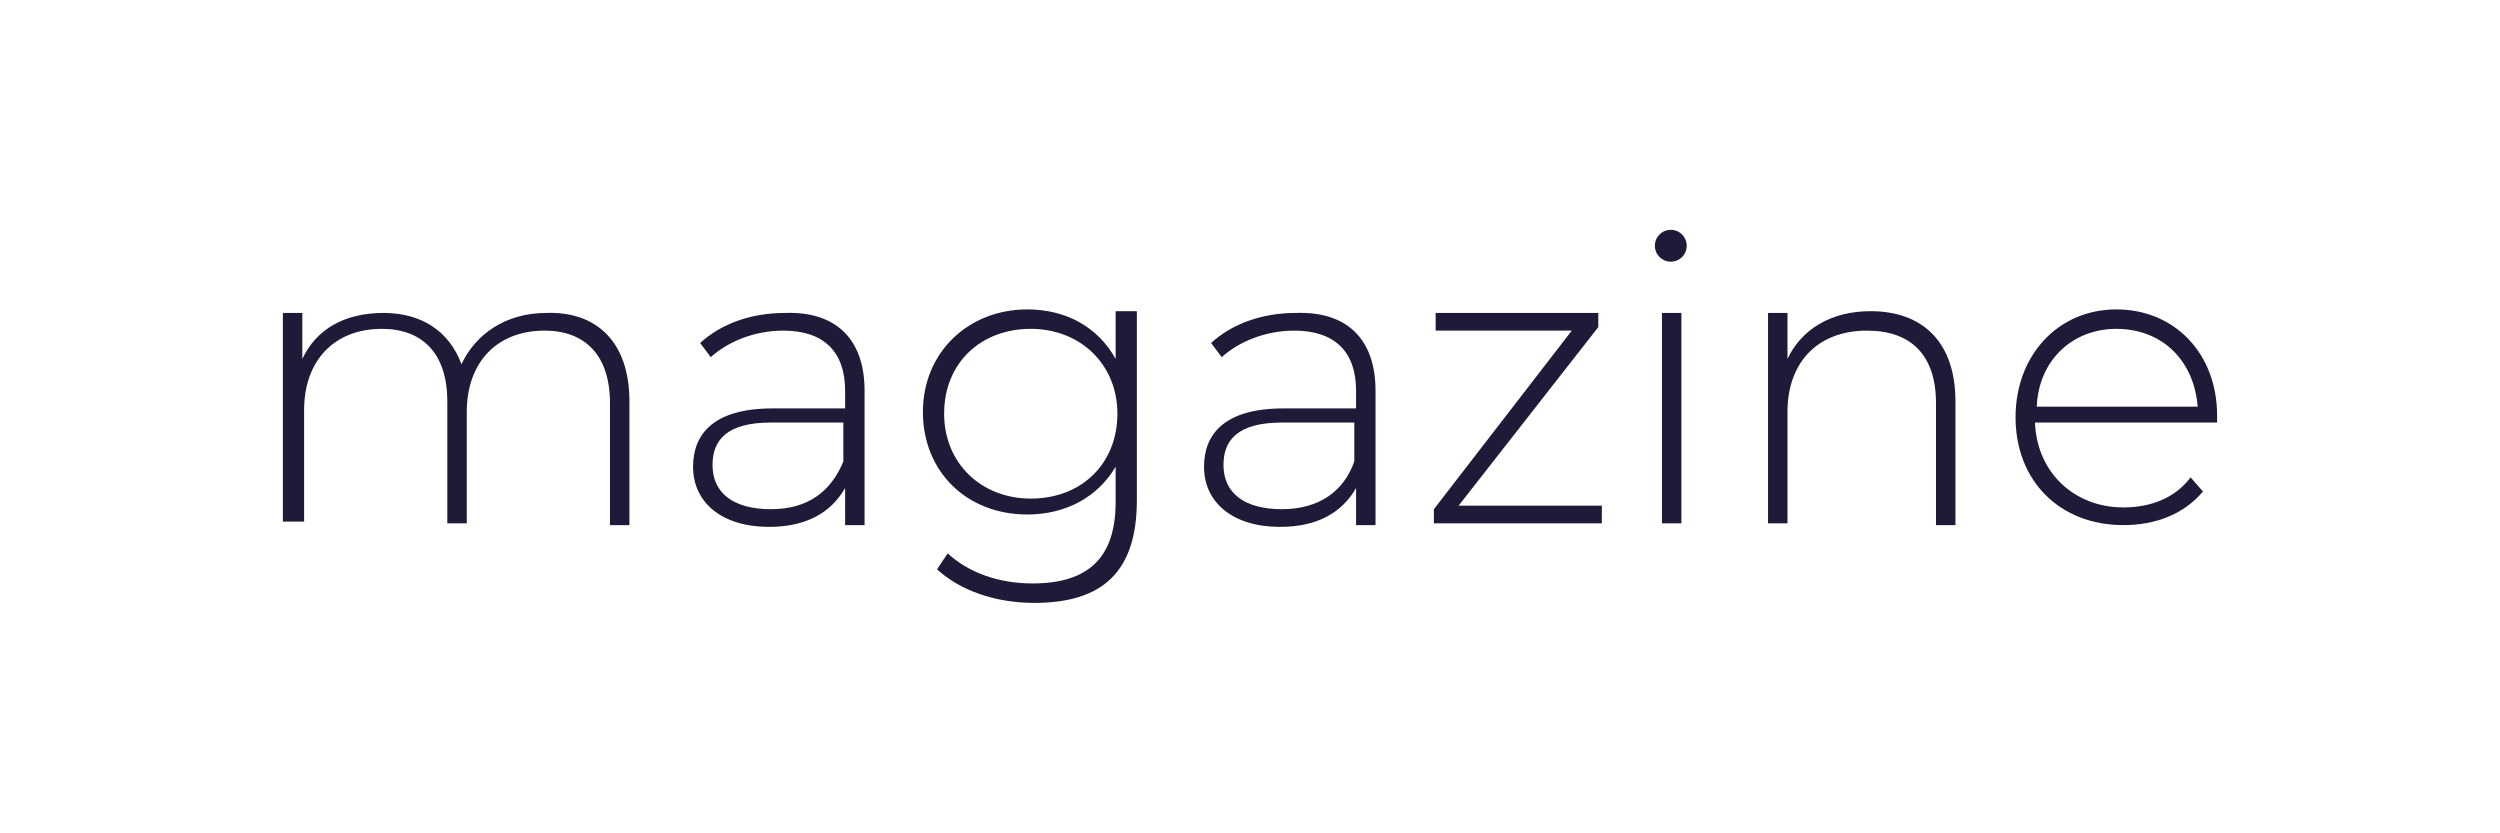 <?xml version="1.0" encoding="utf-8"?>
<!-- Generator: Adobe Illustrator 28.3.0, SVG Export Plug-In . SVG Version: 6.00 Build 0)  -->
<svg version="1.1" id="Layer_1" xmlns="http://www.w3.org/2000/svg" xmlns:xlink="http://www.w3.org/1999/xlink" x="0px" y="0px"
	 viewBox="0 0 141.4 47.1" style="enable-background:new 0 0 141.4 47.1;" xml:space="preserve">
<style type="text/css">
	.st0{fill:#1E1A37;}
</style>
<g>
	<path class="st0" d="M35.6,22.7v7h-1.1v-6.9c0-2.7-1.4-4.1-3.7-4.1c-2.7,0-4.4,1.8-4.4,4.6v6.3h-1.1v-6.9c0-2.7-1.4-4.1-3.7-4.1
		c-2.7,0-4.4,1.8-4.4,4.6v6.3H16V17.7h1.1v2.6c0.8-1.7,2.4-2.6,4.6-2.6c2.1,0,3.7,1,4.4,2.9c0.8-1.7,2.5-2.9,4.8-2.9
		C33.7,17.6,35.6,19.3,35.6,22.7"/>
	<path class="st0" d="M47.7,26.1v-2.2h-4.1c-2.5,0-3.3,1-3.3,2.4c0,1.6,1.2,2.5,3.3,2.5S47,27.8,47.7,26.1 M48.9,22.1v7.6h-1.1v-2.1
		c-0.8,1.4-2.2,2.2-4.3,2.2c-2.7,0-4.3-1.4-4.3-3.4c0-1.8,1.1-3.3,4.5-3.3h4.1v-1c0-2.2-1.2-3.4-3.5-3.4c-1.6,0-3.1,0.6-4.1,1.5
		l-0.6-0.8c1.2-1.1,2.9-1.7,4.8-1.7C47.2,17.6,48.9,19.1,48.9,22.1"/>
	<path class="st0" d="M63.2,23.4c0-2.8-2.1-4.8-4.9-4.8c-2.8,0-4.9,1.9-4.9,4.8c0,2.8,2.1,4.8,4.9,4.8
		C61.2,28.2,63.2,26.2,63.2,23.4 M64.3,17.7v10.6c0,4-1.9,5.8-5.8,5.8c-2.2,0-4.2-0.7-5.5-1.9l0.6-0.9c1.2,1.1,2.9,1.7,4.8,1.7
		c3.2,0,4.7-1.5,4.7-4.6v-2c-1,1.7-2.8,2.7-5,2.7c-3.4,0-5.9-2.4-5.9-5.8s2.6-5.8,5.9-5.8c2.2,0,4,1,5,2.8v-2.7h1.2V17.7z"/>
	<path class="st0" d="M76.6,26.1v-2.2h-4.1c-2.5,0-3.3,1-3.3,2.4c0,1.6,1.2,2.5,3.3,2.5C74.6,28.8,76,27.8,76.6,26.1 M77.8,22.1v7.6
		h-1.1v-2.1c-0.8,1.4-2.2,2.2-4.3,2.2c-2.7,0-4.3-1.4-4.3-3.4c0-1.8,1.1-3.3,4.5-3.3h4.1v-1c0-2.2-1.2-3.4-3.5-3.4
		c-1.6,0-3.1,0.6-4.1,1.5l-0.6-0.8c1.2-1.1,2.9-1.7,4.8-1.7C76.1,17.6,77.8,19.1,77.8,22.1"/>
	<polygon class="st0" points="90.6,28.6 90.6,29.6 81.1,29.6 81.1,28.8 88.9,18.7 81.2,18.7 81.2,17.7 90.4,17.7 90.4,18.5 
		82.5,28.6 	"/>
	<path class="st0" d="M94,17.7h1.1v11.9H94V17.7z M93.6,13.9c0-0.5,0.4-0.9,0.9-0.9s0.9,0.4,0.9,0.9s-0.4,0.9-0.9,0.9
		C94,14.8,93.6,14.4,93.6,13.9"/>
	<path class="st0" d="M110.6,22.7v7h-1.1v-6.9c0-2.7-1.4-4.1-3.9-4.1c-2.8,0-4.5,1.8-4.5,4.6v6.3H100V17.7h1.1v2.6
		c0.8-1.7,2.5-2.7,4.7-2.7C108.7,17.6,110.6,19.3,110.6,22.7"/>
	<path class="st0" d="M115.2,23h9.1c-0.2-2.6-2-4.4-4.6-4.4C117.2,18.6,115.3,20.4,115.2,23 M125.4,23.9h-10.3
		c0.1,2.8,2.2,4.8,5,4.8c1.5,0,2.9-0.5,3.8-1.7l0.7,0.8c-1.1,1.3-2.7,1.9-4.5,1.9c-3.6,0-6.1-2.5-6.1-6.1c0-3.5,2.4-6.1,5.7-6.1
		c3.3,0,5.7,2.5,5.7,6C125.4,23.7,125.4,23.8,125.4,23.9"/>
</g>
</svg>

